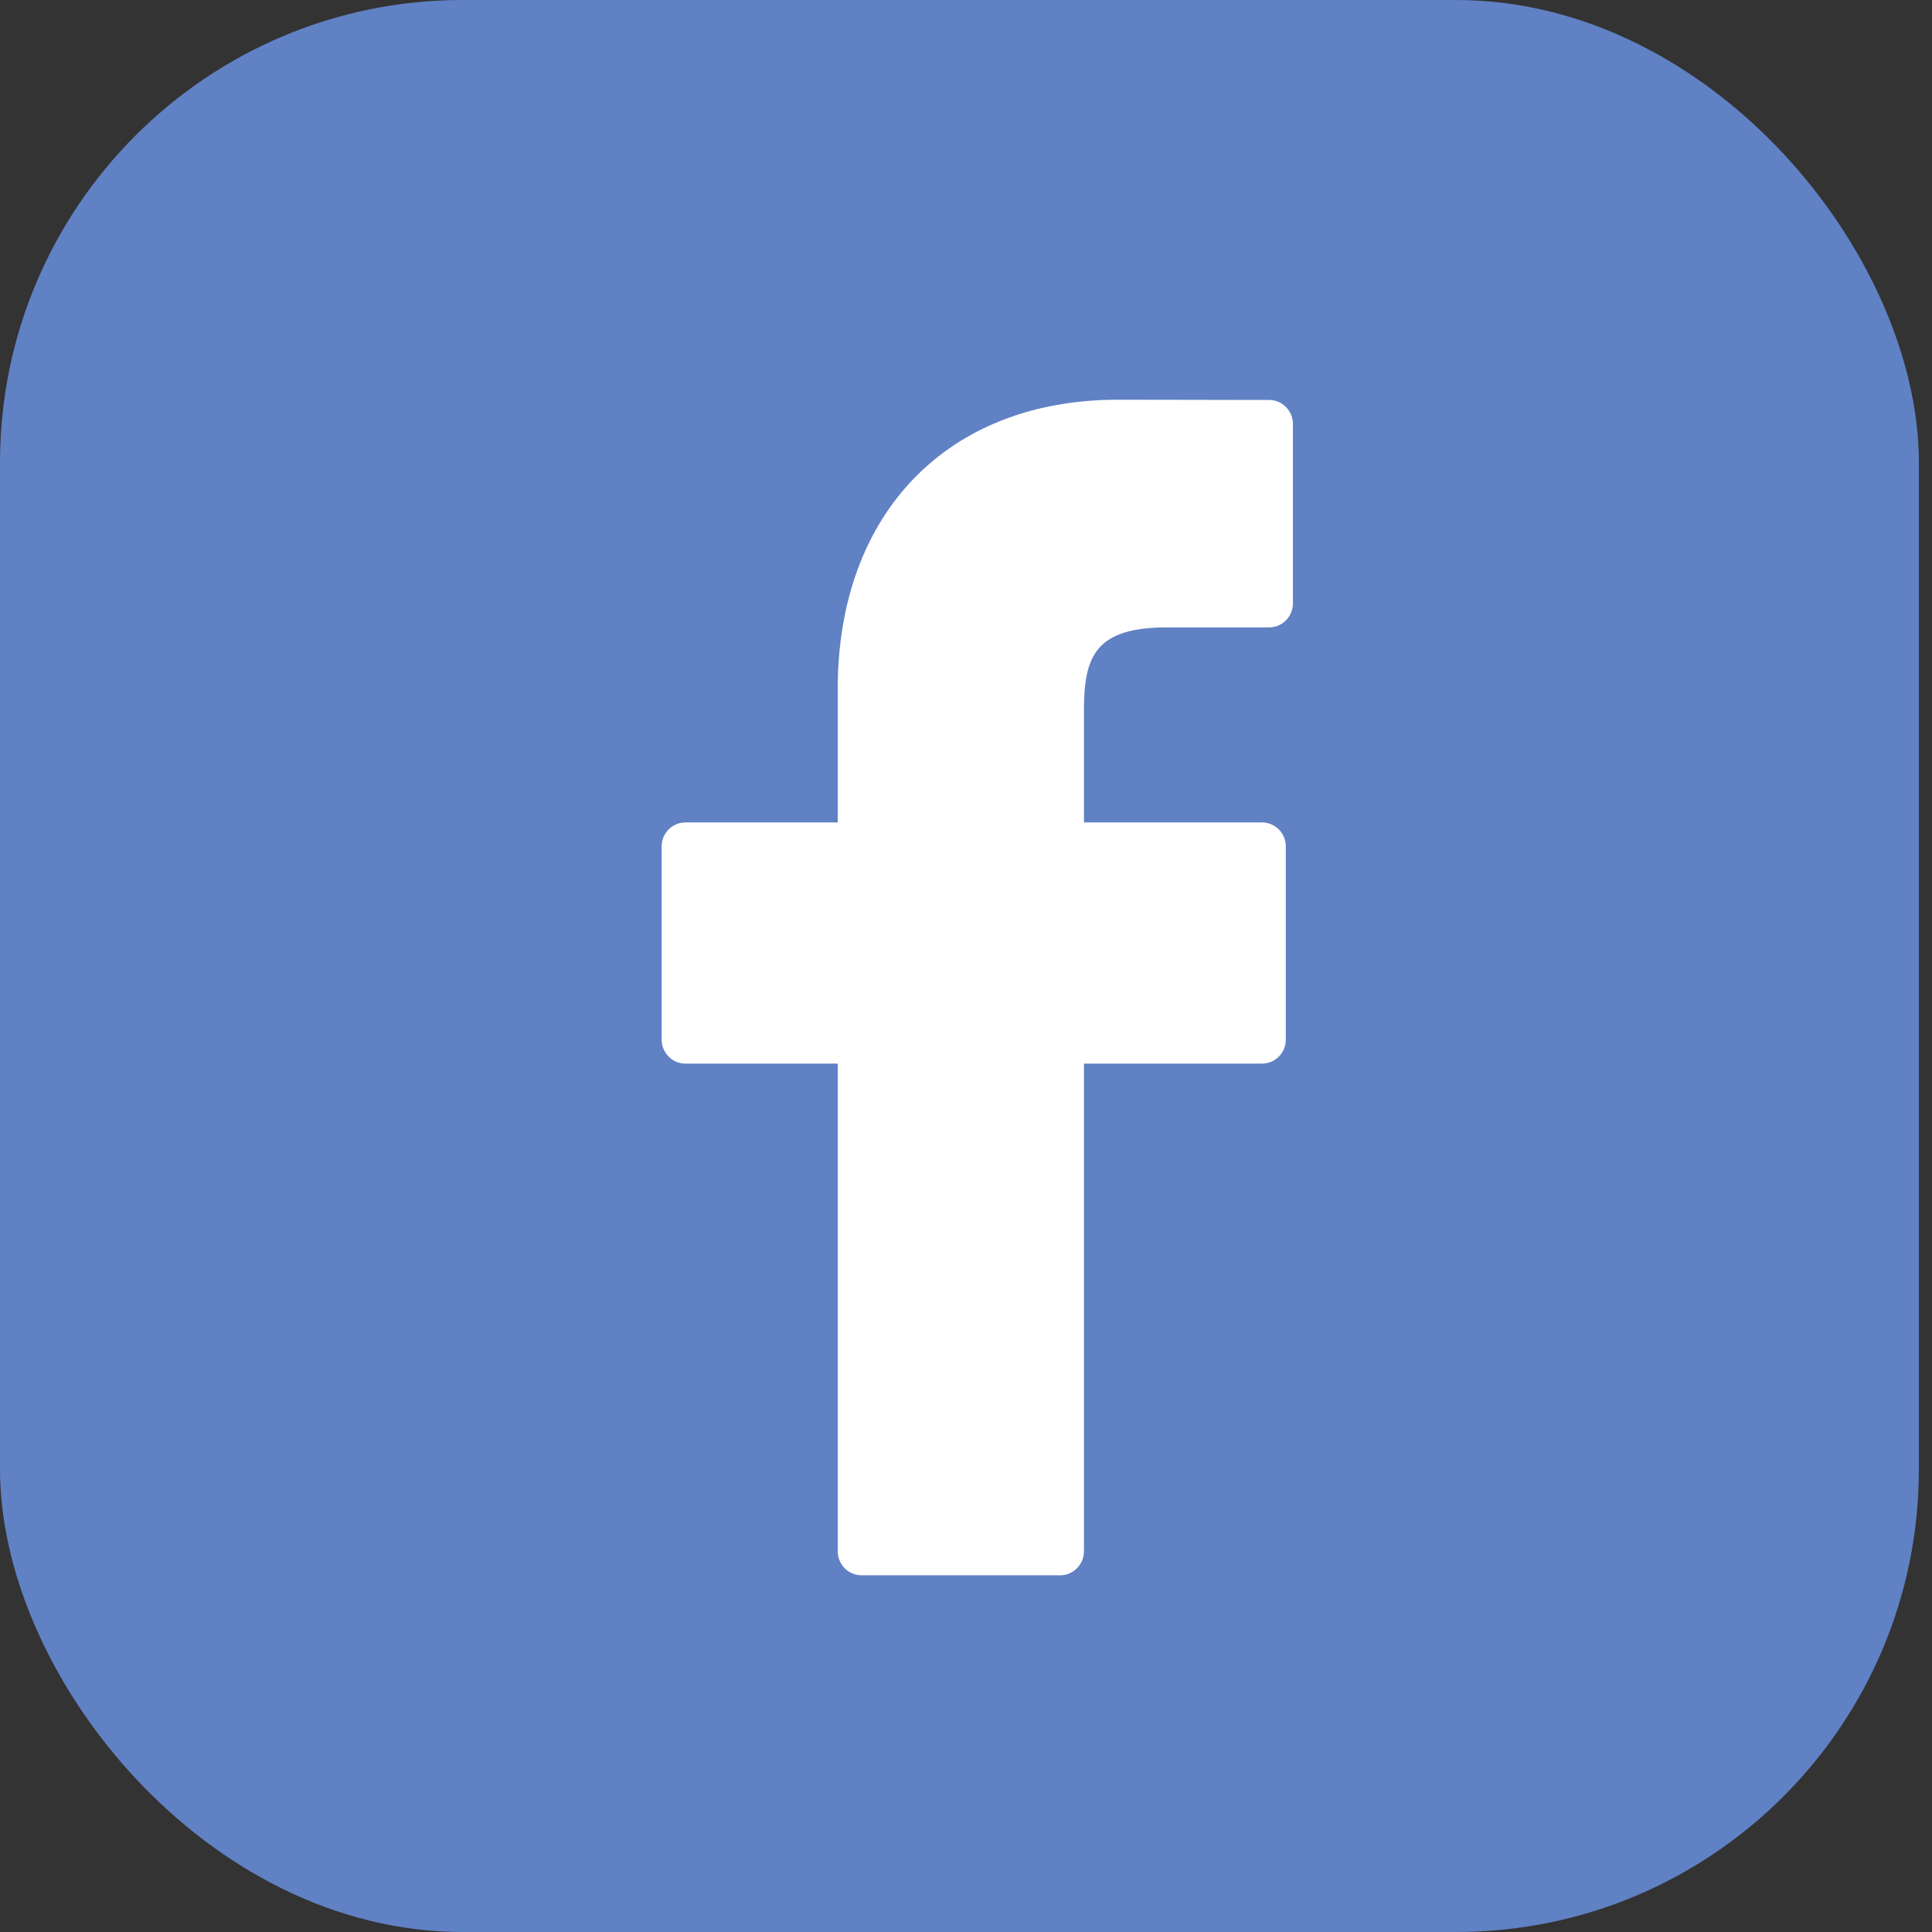 <svg xmlns="http://www.w3.org/2000/svg" width="38" height="38" viewBox="0 0 38 38">
    <rect x="0" y="0" width="38" height="38" fill="#333333" stroke="none"/>
    <g fill="none" fill-rule="evenodd">
        <g>
            <g>
                <g transform="translate(-586, -2351) translate(586, 2351) translate(-0, 0)">
                    <rect width="37.742" height="38" fill="#6081C4" rx="9.1"/>
                    <path fill="#FFF" fill-rule="nonzero" d="M24.963 7.867l-2.978-.005c-3.346 0-5.508 2.233-5.508 5.69v2.624h-2.994c-.26 0-.469.211-.469.472v3.8c0 .261.21.472.469.472h2.994v9.592c0 .26.21.472.468.472h3.907c.258 0 .468-.212.468-.472V20.92h3.5c.26 0 .47-.21.47-.471v-3.801c0-.125-.049-.245-.137-.334-.087-.088-.207-.138-.331-.138H21.32v-2.224c0-1.07.253-1.612 1.636-1.612h2.006c.259 0 .468-.212.468-.472v-3.53c0-.26-.21-.47-.467-.471z"/>
                </g>
            </g>
        </g>
    </g>
</svg>
